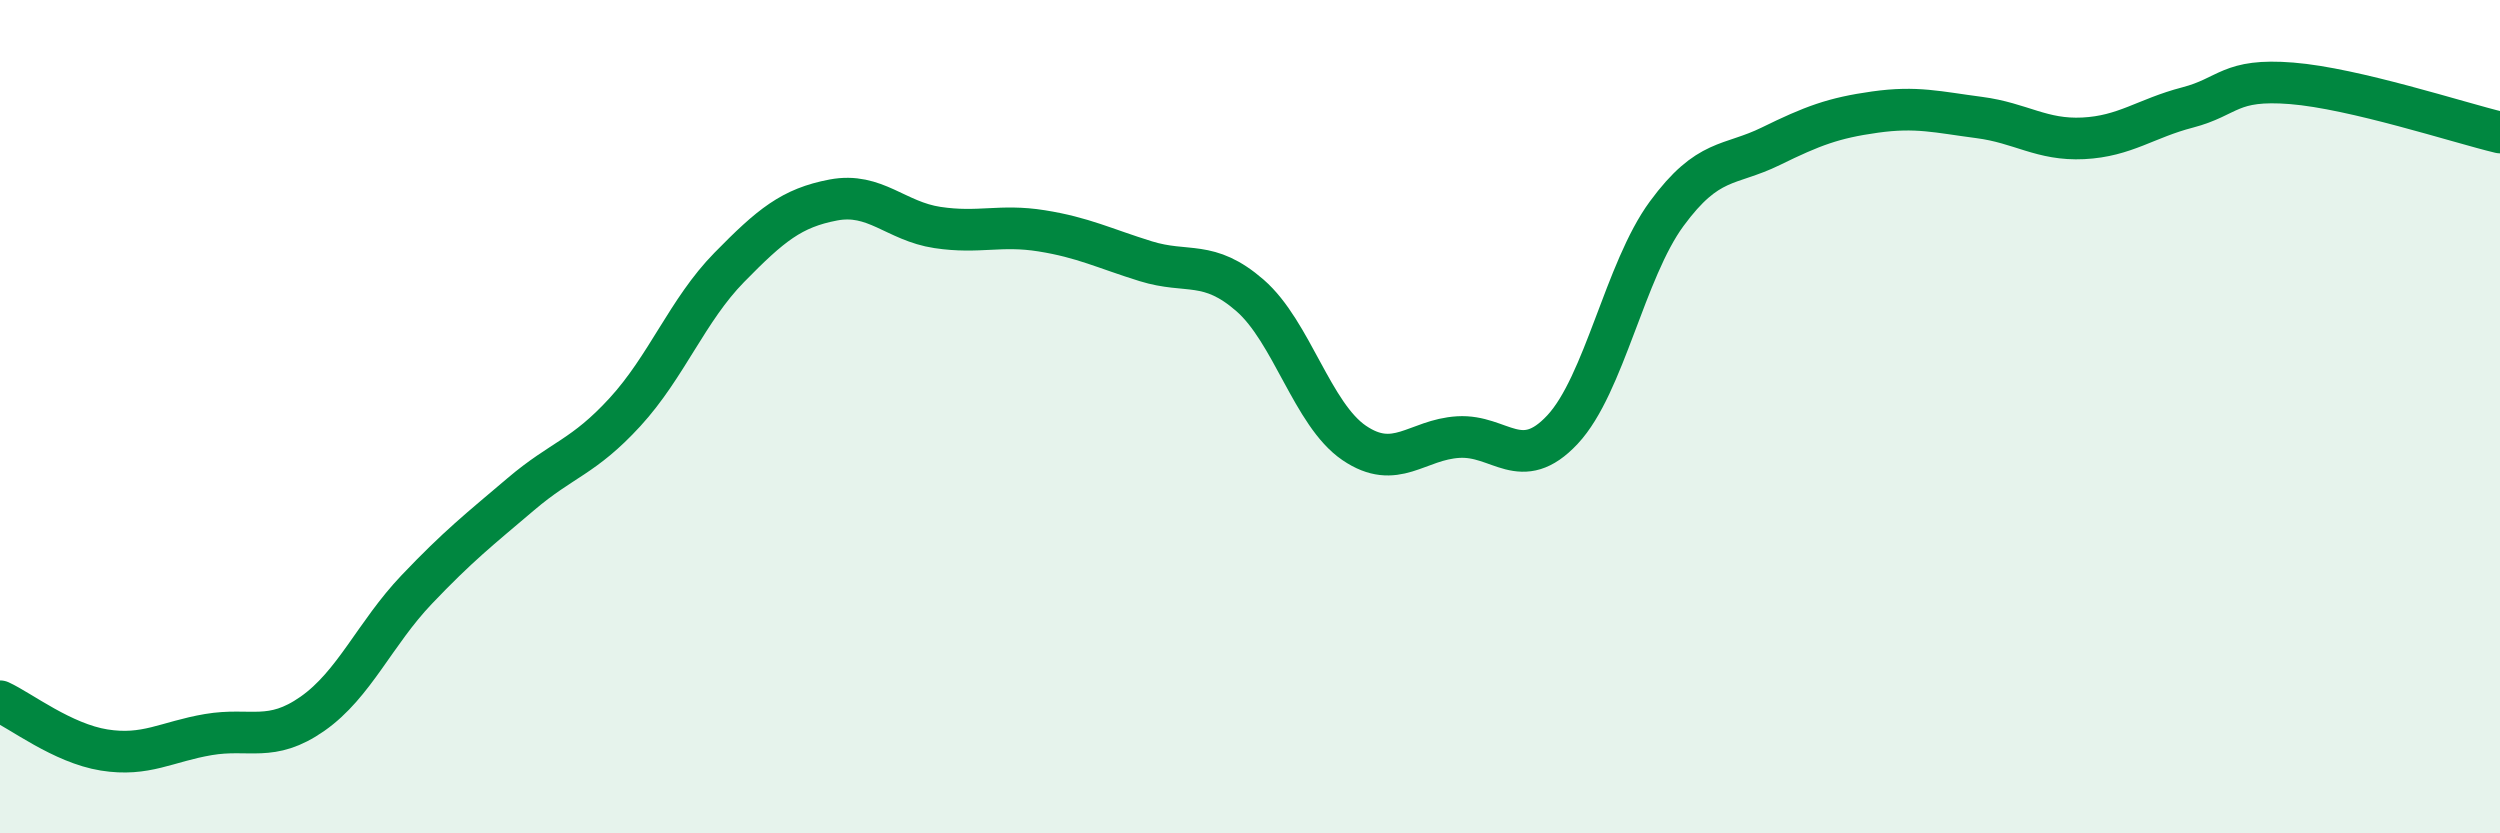 
    <svg width="60" height="20" viewBox="0 0 60 20" xmlns="http://www.w3.org/2000/svg">
      <path
        d="M 0,16.83 C 0.5,17.06 1.5,17.84 2.5,18 C 3.5,18.16 4,17.8 5,17.63 C 6,17.46 6.5,17.83 7.5,17.13 C 8.5,16.43 9,15.2 10,14.15 C 11,13.1 11.5,12.71 12.5,11.86 C 13.5,11.01 14,10.98 15,9.89 C 16,8.8 16.5,7.44 17.5,6.42 C 18.5,5.4 19,4.99 20,4.8 C 21,4.61 21.5,5.31 22.5,5.46 C 23.5,5.61 24,5.38 25,5.54 C 26,5.7 26.5,5.96 27.5,6.27 C 28.5,6.58 29,6.22 30,7.09 C 31,7.96 31.5,9.95 32.5,10.63 C 33.5,11.31 34,10.55 35,10.49 C 36,10.43 36.5,11.38 37.5,10.31 C 38.5,9.24 39,6.49 40,5.13 C 41,3.77 41.5,4 42.5,3.51 C 43.5,3.02 44,2.83 45,2.69 C 46,2.55 46.5,2.69 47.5,2.82 C 48.5,2.95 49,3.37 50,3.32 C 51,3.27 51.5,2.84 52.5,2.58 C 53.5,2.32 53.5,1.88 55,2 C 56.5,2.12 59,2.94 60,3.18L60 20L0 20Z"
        fill="#008740"
        opacity="0.1"
        stroke-linecap="round"
        stroke-linejoin="round"
      />
      <path
        d="M 0,16.83 C 0.5,17.06 1.5,17.84 2.5,18 C 3.5,18.16 4,17.8 5,17.63 C 6,17.46 6.5,17.83 7.5,17.13 C 8.5,16.43 9,15.2 10,14.15 C 11,13.1 11.5,12.71 12.5,11.86 C 13.5,11.01 14,10.98 15,9.89 C 16,8.8 16.5,7.44 17.5,6.42 C 18.5,5.4 19,4.99 20,4.8 C 21,4.61 21.5,5.31 22.5,5.46 C 23.5,5.61 24,5.38 25,5.54 C 26,5.7 26.5,5.96 27.5,6.27 C 28.5,6.58 29,6.22 30,7.09 C 31,7.96 31.5,9.95 32.5,10.63 C 33.5,11.31 34,10.55 35,10.49 C 36,10.43 36.5,11.38 37.5,10.31 C 38.5,9.24 39,6.49 40,5.13 C 41,3.77 41.5,4 42.5,3.51 C 43.5,3.02 44,2.83 45,2.69 C 46,2.55 46.5,2.69 47.5,2.82 C 48.5,2.95 49,3.37 50,3.32 C 51,3.27 51.5,2.84 52.5,2.58 C 53.5,2.32 53.5,1.88 55,2 C 56.5,2.12 59,2.94 60,3.18"
        stroke="#008740"
        stroke-width="1"
        fill="none"
        stroke-linecap="round"
        stroke-linejoin="round"
      />
    </svg>
  
